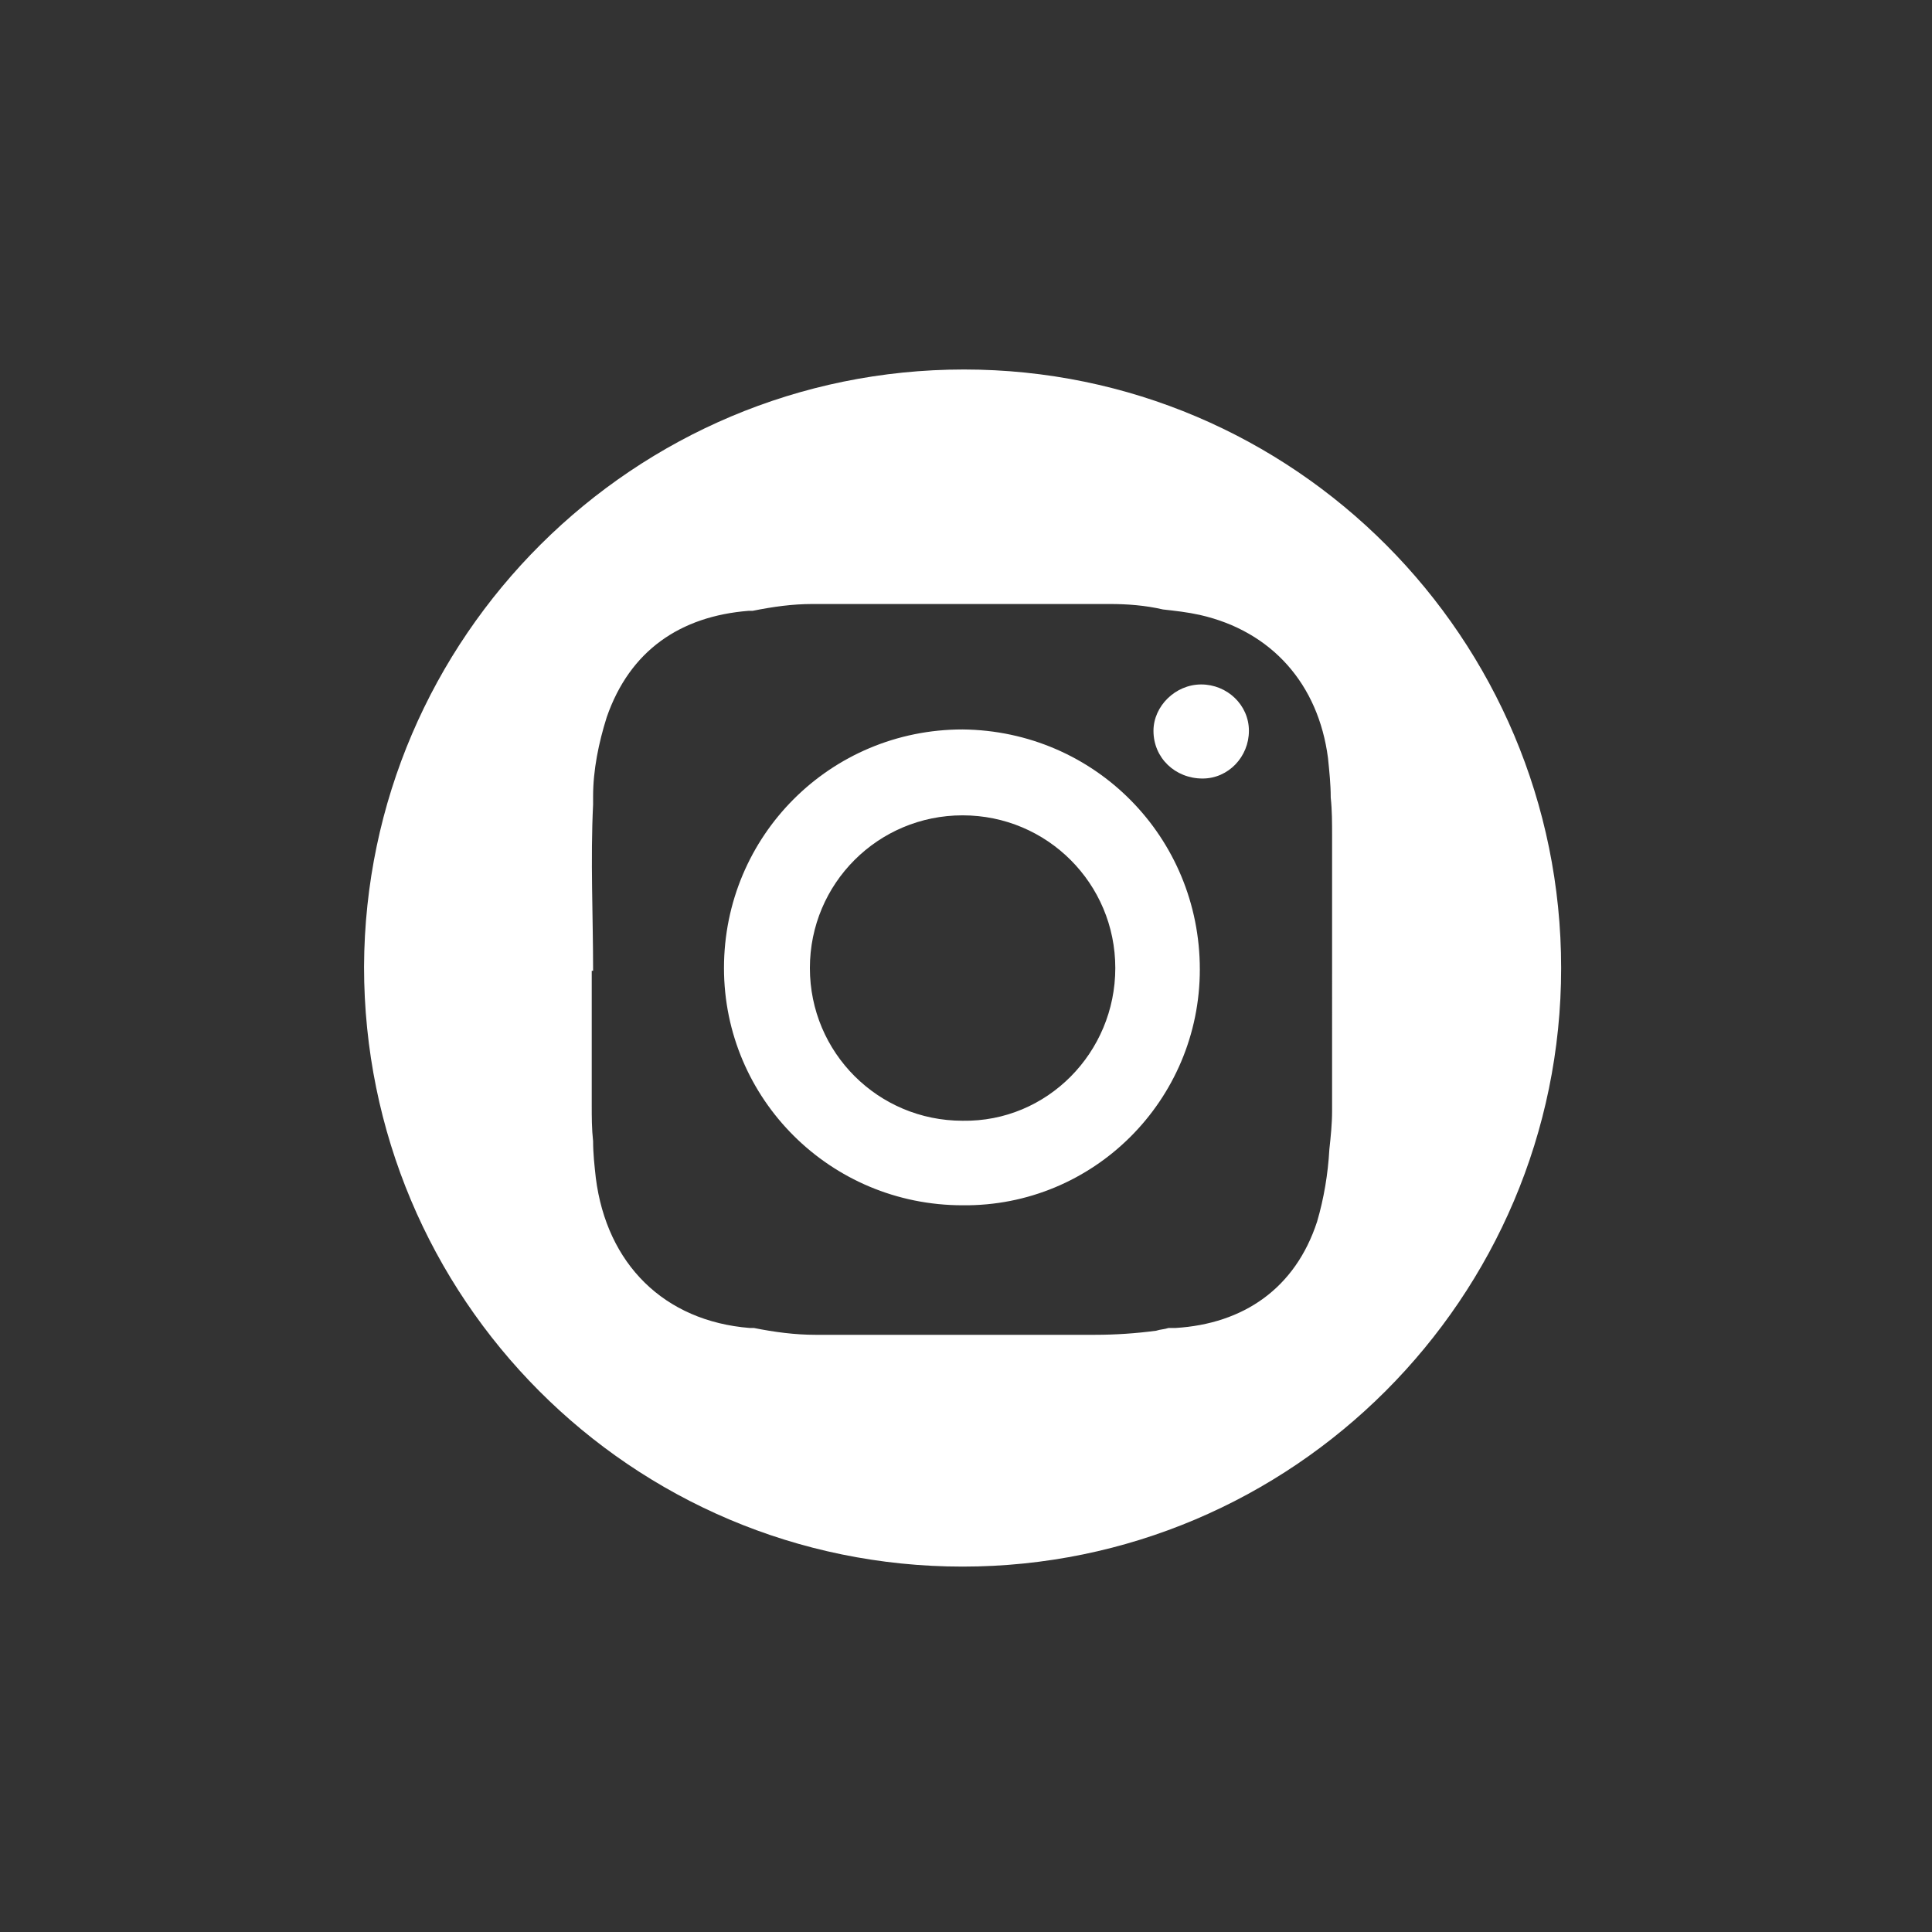<?xml version="1.0" encoding="utf-8"?>
<!-- Generator: Adobe Illustrator 24.1.2, SVG Export Plug-In . SVG Version: 6.00 Build 0)  -->
<svg version="1.1" id="Layer_1" xmlns="http://www.w3.org/2000/svg" xmlns:xlink="http://www.w3.org/1999/xlink" x="0px" y="0px"
	 viewBox="0 0 141.7 141.7" style="enable-background:new 0 0 141.7 141.7;" xml:space="preserve">
<rect x="0" y="0" width="141.7" height="141.7" fill="#333333" stroke="none"/>
<style type="text/css">
	.st0{fill:#FFFFFF;}
</style>
<g>
	<path class="st0" d="M70.7,27.1c-24.2,0-43.9,19.6-44,43.8c0,24.3,19.6,44,43.9,44c24.2,0,43.9-19.7,43.9-43.9
		C114.5,46.8,94.9,27.1,70.7,27.1z M97.7,81.5c0,0.9-0.1,1.9-0.2,2.8c-0.1,1.8-0.4,3.6-0.9,5.3c-1.6,4.9-5.4,7.5-10.4,7.8
		c-0.2,0-0.3,0-0.5,0c-0.3,0.1-0.6,0.1-0.9,0.2c-1.5,0.2-3,0.3-4.5,0.3c-6.8,0-13.7,0-20.5,0c-1.5,0-3-0.2-4.5-0.5
		c-0.1,0-0.2,0-0.3,0c-6.3-0.5-10.5-4.7-11.3-11c-0.1-0.9-0.2-1.8-0.2-2.7c-0.1-0.9-0.1-1.8-0.1-2.6c0-3.3,0-6.6,0-9.9
		c0,0,0.1,0,0.1,0c0-4.1-0.2-8.1,0-12.2c0-0.2,0-0.3,0-0.5c0,0,0-0.1,0-0.1c0-1.9,0.4-3.9,1-5.8c1.7-4.9,5.4-7.4,10.4-7.8
		c0.1,0,0.2,0,0.3,0c1.5-0.3,2.9-0.5,4.4-0.5c7.3,0,14.5,0,21.8,0c1.3,0,2.6,0.1,3.9,0.4c0.9,0.1,1.8,0.2,2.7,0.4
		c5.3,1.2,8.7,5.1,9.4,10.5c0.1,1,0.2,1.9,0.2,2.9c0.1,0.9,0.1,1.9,0.1,2.8C97.7,67.9,97.7,74.7,97.7,81.5z"/>
	<path class="st0" d="M88,71.1c0,9.6-7.8,17.4-17.4,17.3c-9.7,0-17.5-7.8-17.5-17.4c0-9.7,7.8-17.5,17.5-17.5
		C80.3,53.6,88,61.4,88,71.1z M81.8,71c0-6.2-5-11.2-11.2-11.2c-6.2,0-11.2,5-11.2,11.2c0,6.2,5,11.2,11.2,11.2
		C76.8,82.3,81.8,77.2,81.8,71z"/>
	<path class="st0" d="M88.1,50.2c1.9,0,3.5,1.5,3.5,3.4c0,1.9-1.5,3.5-3.4,3.5c-2,0-3.6-1.5-3.6-3.5C84.6,51.8,86.2,50.2,88.1,50.2z
		"/>
</g>
</svg>
